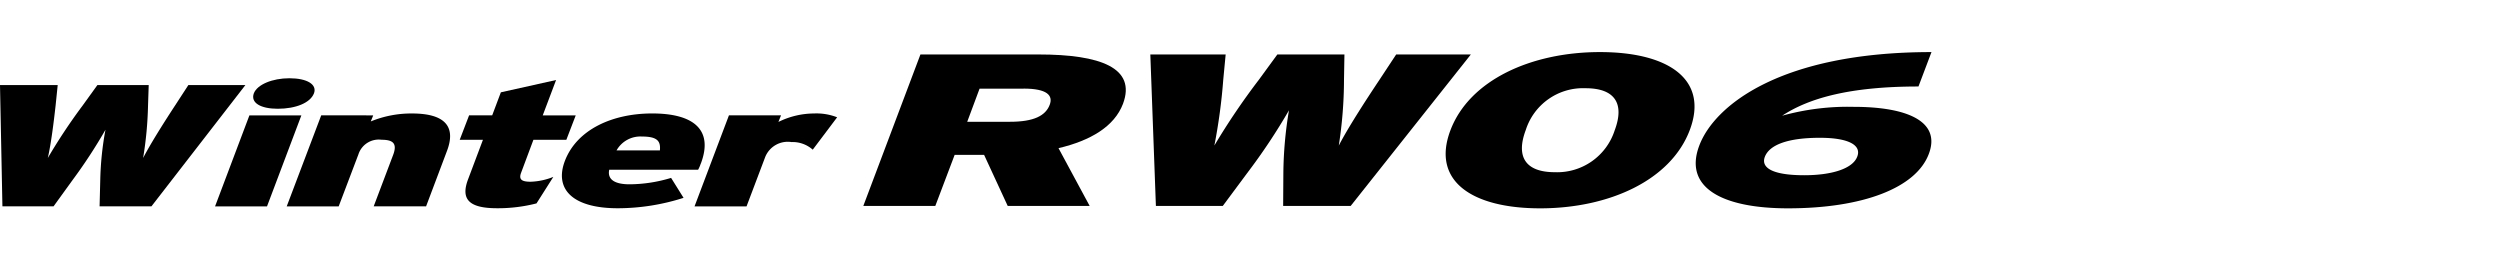 <svg xmlns="http://www.w3.org/2000/svg" xmlns:xlink="http://www.w3.org/1999/xlink" width="192" height="20" viewBox="0 0 192 20">
  <defs>
    <clipPath id="clip-path">
      <rect id="사각형_12583" data-name="사각형 12583" width="192" height="20" transform="translate(321.53 856.268)" fill="none" stroke="#707070" stroke-width="1"/>
    </clipPath>
    <clipPath id="clip-path-2">
      <rect id="사각형_13574" data-name="사각형 13574" width="148.338" height="12" transform="translate(0 0)"/>
    </clipPath>
  </defs>
  <g id="navigation_logo_DU04" data-name="navigation logo_DU04" transform="translate(-321.53 -856.268)" clip-path="url(#clip-path)">
    <g id="그룹_12943" data-name="그룹 12943" transform="translate(321.53 860.268)" clip-path="url(#clip-path-2)">
      <path id="패스_56288" data-name="패스 56288" d="M106.286,2.885H102.9l-.948,2.544h3.291c1.827,0,2.726-.466,3.042-1.3.282-.731-.217-1.247-1.995-1.247m-1.23,9.009-1.813-3.922h-2.26L99.5,11.894H93.971L98.358.26h9.075c4.753,0,7.513,1.029,6.482,3.789-.664,1.746-2.493,2.826-4.953,3.407l2.394,4.438Z" transform="translate(-27.669 -0.077)"/>
      <path id="패스_56289" data-name="패스 56289" d="M140.6,11.894h-5.185l.016-2.527a30.474,30.474,0,0,1,.432-4.82,46.148,46.148,0,0,1-3.208,4.82l-1.877,2.527h-5.136L125.214.26H131L130.815,2.2a43.33,43.33,0,0,1-.682,5.052,53.059,53.059,0,0,1,3.407-5.036L134.97.26h5.152l-.034,1.961a33.265,33.265,0,0,1-.4,5.036c.715-1.379,2.028-3.407,3.124-5.052L144.095.26h5.735Z" transform="translate(-36.869 -0.077)"/>
      <path id="패스_56290" data-name="패스 56290" d="M168.114,2.776a4.617,4.617,0,0,0-4.6,3.208c-.8,2.127.05,3.241,2.227,3.241a4.644,4.644,0,0,0,4.6-3.208c.8-2.127-.05-3.241-2.227-3.241M164.624,12c-5.269,0-8.361-2.111-6.9-5.984S163.942,0,169.211,0c5.285,0,8.36,2.11,6.9,5.984S169.892,12,164.624,12" transform="translate(-46.335 0)"/>
      <path id="패스_56291" data-name="패스 56291" d="M194.127,6.582c-2.492,0-3.888.548-4.238,1.463-.315.83.565,1.413,3.025,1.413,2.111,0,3.724-.5,4.072-1.43.349-.9-.715-1.445-2.86-1.445M191.668,12c-5.1,0-8.028-1.613-6.814-4.82C186.017,4.1,191.1,0,202.687,0l-1,2.643c-5.3,0-8.426.9-10.47,2.244a18.868,18.868,0,0,1,5.484-.682c4.188,0,6.715,1.147,5.784,3.607C201.508,10.438,197.4,12,191.668,12" transform="translate(-54.349 0)"/>
      <path id="패스_56292" data-name="패스 56292" d="M27.4,12.688,30.038,5.7H26.047L23.41,12.688Zm3.607-8.681c.251-.679-.521-1.158-1.892-1.158-1.3,0-2.462.479-2.728,1.158-.267.733.532,1.185,1.837,1.185,1.384,0,2.5-.452,2.782-1.185" transform="translate(-6.893 -0.839)"/>
      <path id="패스_56293" data-name="패스 56293" d="M41.912,13.816l1.61-4.272c.693-1.839-.134-2.862-2.69-2.862a8.208,8.208,0,0,0-3.167.611l.187-.466H33.858l-2.649,6.989H35.2l1.516-3.994A1.639,1.639,0,0,1,38.49,8.7c.826,0,1.237.24.9,1.144l-1.5,3.967Z" transform="translate(-9.189 -1.967)"/>
      <path id="패스_56294" data-name="패스 56294" d="M86.551,6.975a4.336,4.336,0,0,0-1.77-.293,6.219,6.219,0,0,0-2.74.651l.2-.506h-4L75.6,13.816h3.994l1.439-3.806a1.867,1.867,0,0,1,2.007-1.133,2.334,2.334,0,0,1,1.638.585Z" transform="translate(-22.259 -1.967)"/>
      <path id="패스_56295" data-name="패스 56295" d="M57.23,10.48a5.082,5.082,0,0,1-1.743.372c-.665,0-.933-.157-.732-.69L55.7,7.633h2.529l.721-1.877H56.416l1.025-2.716L53.2,3.985l-.666,1.77H50.76l-.72,1.877h1.784l-1.142,3.034c-.6,1.584.132,2.222,2.236,2.222a11.9,11.9,0,0,0,3.02-.372Z" transform="translate(-14.734 -0.895)"/>
      <path id="패스_56296" data-name="패스 56296" d="M18.847,3.589H14.467L13.455,5.145c-.864,1.318-1.889,2.941-2.463,4.045a28.251,28.251,0,0,0,.377-4.032l.052-1.569H7.481L6.349,5.158A43.843,43.843,0,0,0,3.672,9.19c.252-1.1.452-2.727.6-4.045l.16-1.556H0l.186,9.316H4.112l1.464-2.024A39.246,39.246,0,0,0,8.1,7.022a23.557,23.557,0,0,0-.4,3.859l-.052,2.024h3.981Z" transform="translate(0 -1.057)"/>
      <path id="패스_56297" data-name="패스 56297" d="M68.692,9.516H65.363A2.1,2.1,0,0,1,67.32,8.453c1.185,0,1.439.358,1.372,1.063m3.141,1.024C72.818,7.946,71.3,6.68,68.1,6.68c-3.061,0-5.788,1.239-6.706,3.648-.814,2.143.557,3.633,4.07,3.633a16.635,16.635,0,0,0,5.045-.8l-.957-1.532a11.1,11.1,0,0,1-3.195.492c-1.091,0-1.718-.345-1.556-1.118h6.826a2.459,2.459,0,0,0,.2-.465" transform="translate(-18.012 -1.967)"/>
    </g>
  </g>
</svg>
